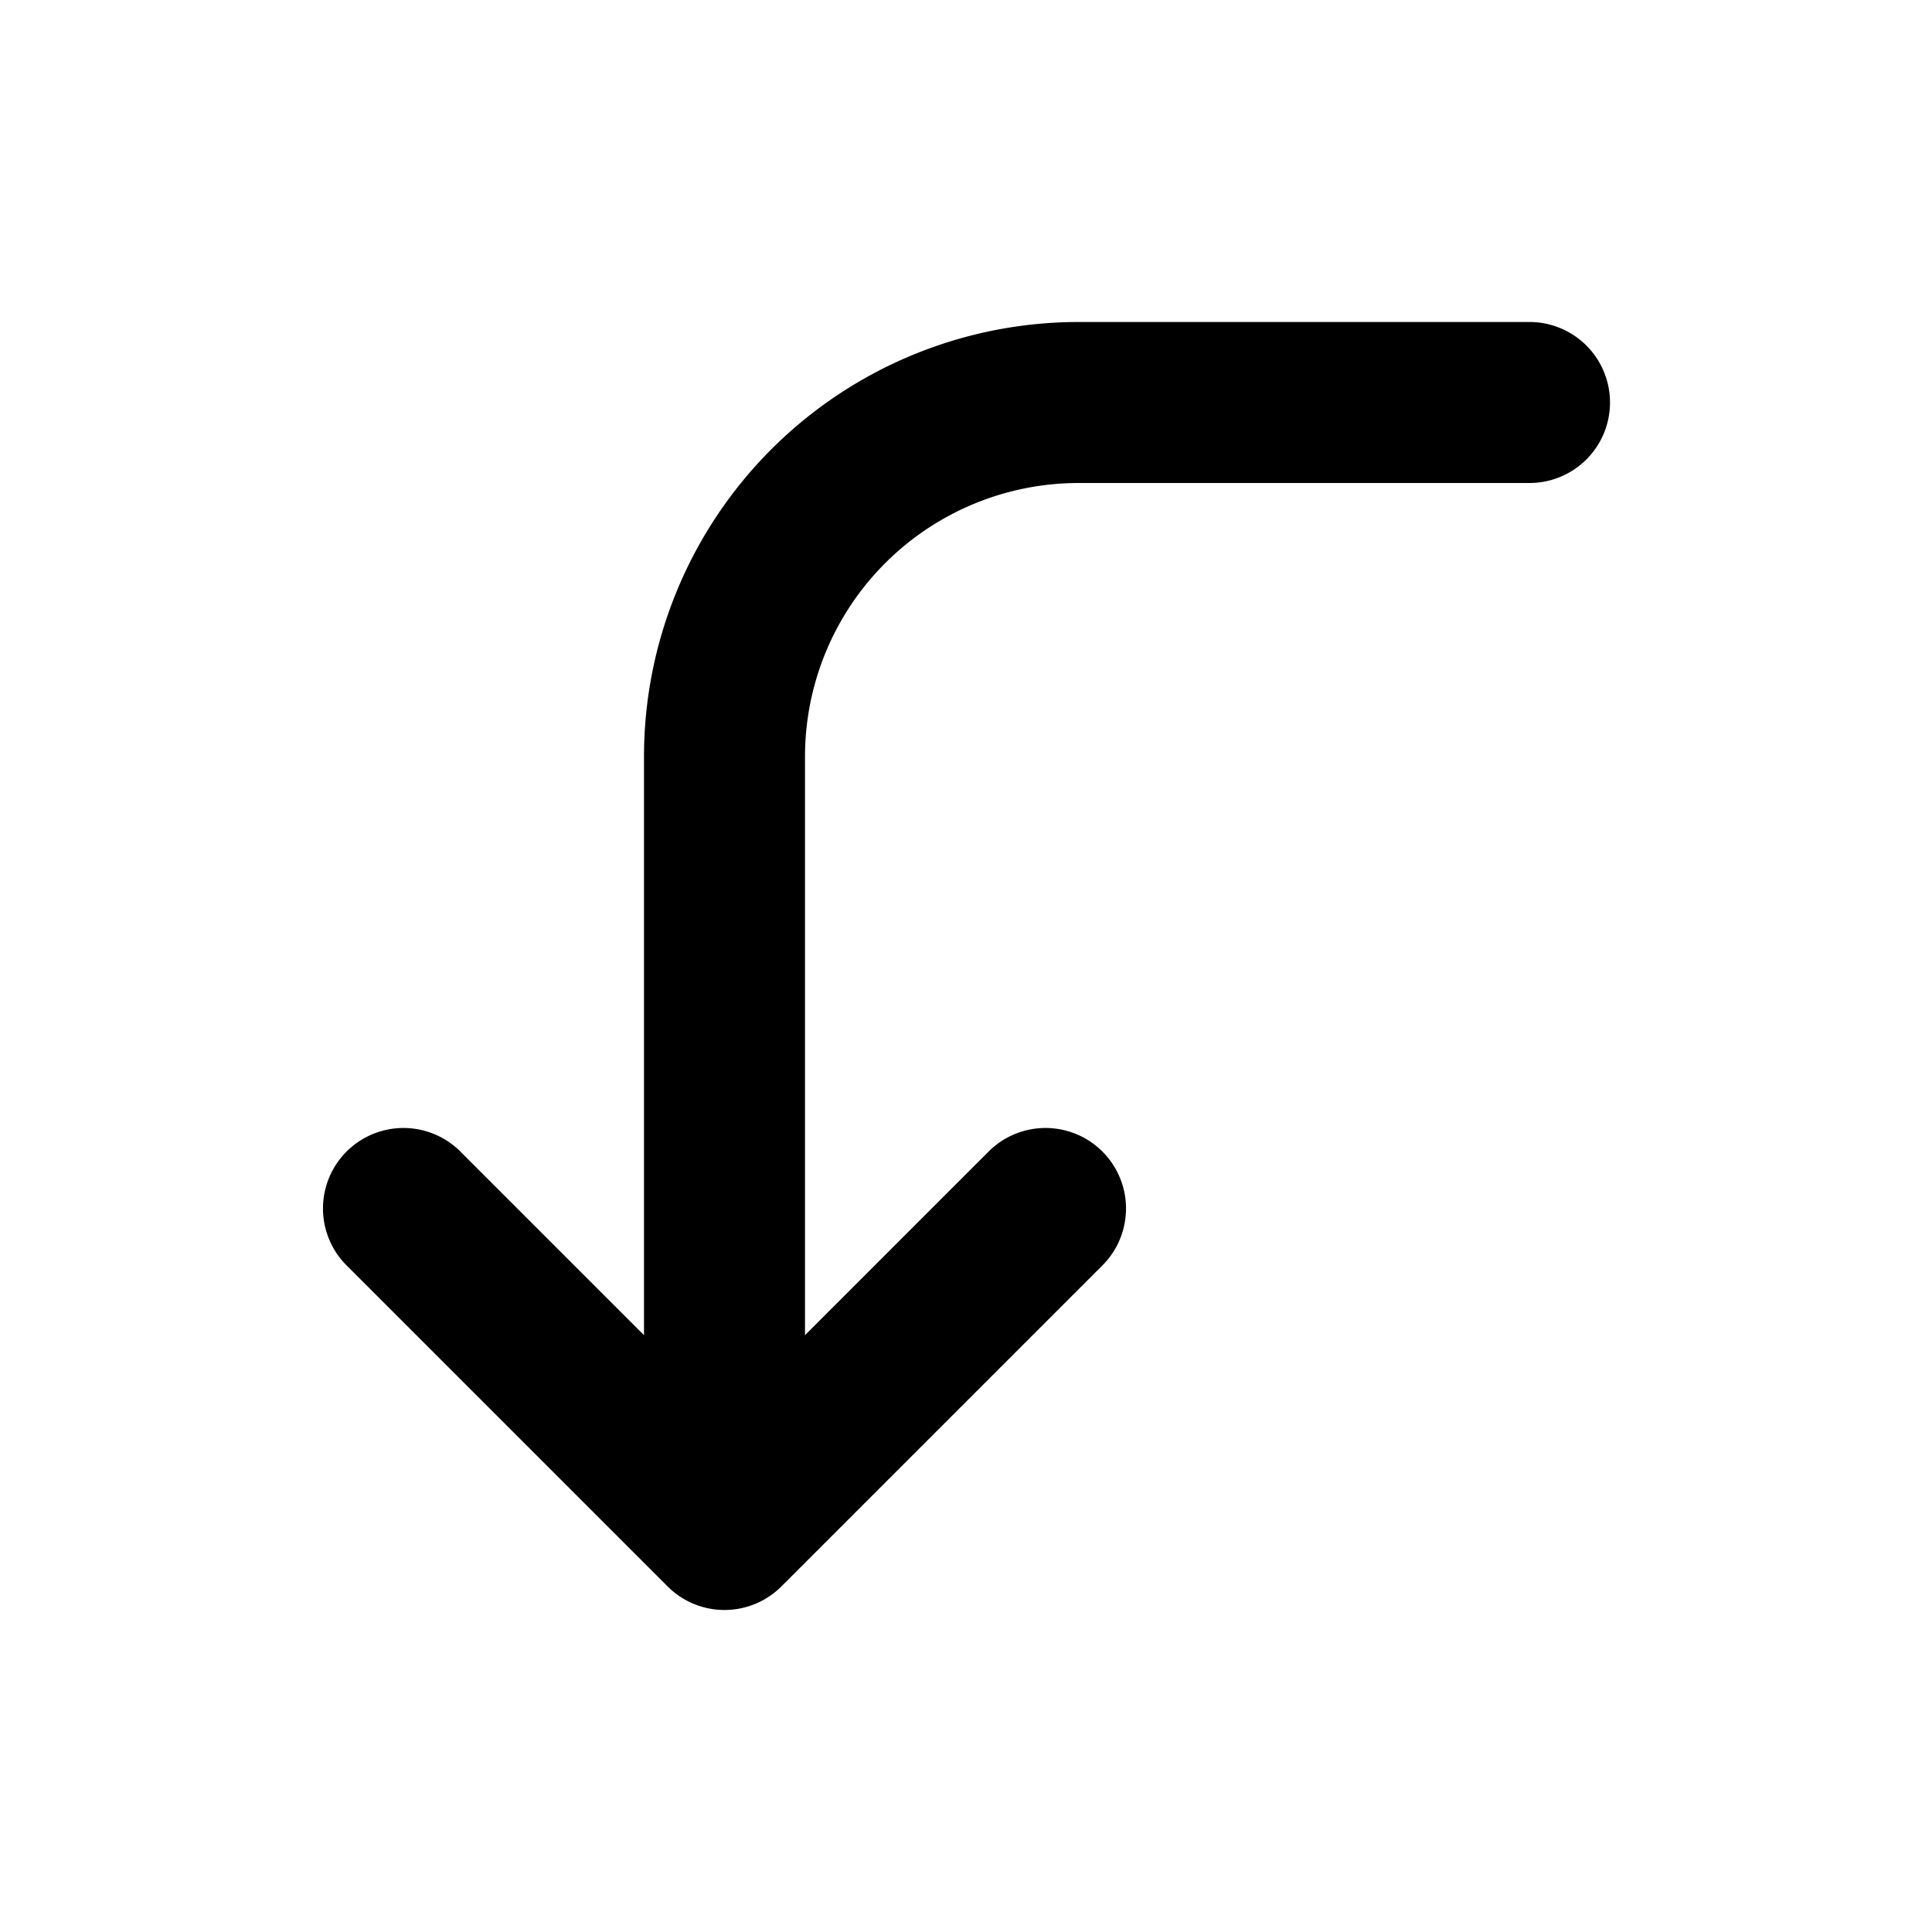 <?xml version="1.0" encoding="utf-8"?>
<svg width="800px" height="800px" viewBox="0 0 24 24" fill="none" xmlns="http://www.w3.org/2000/svg"><path d="M10 9.4A3.4 3.4 0 0 1 13.4 6H19a1 1 0 1 0 0-2h-5.6A5.4 5.4 0 0 0 8 9.4v7.186l-2.293-2.293a1 1 0 0 0-1.414 1.414l4 4a1 1 0 0 0 1.414 0l4-4a1 1 0 0 0-1.414-1.414L10 16.586V9.4Z" fill="#000000"/></svg>
